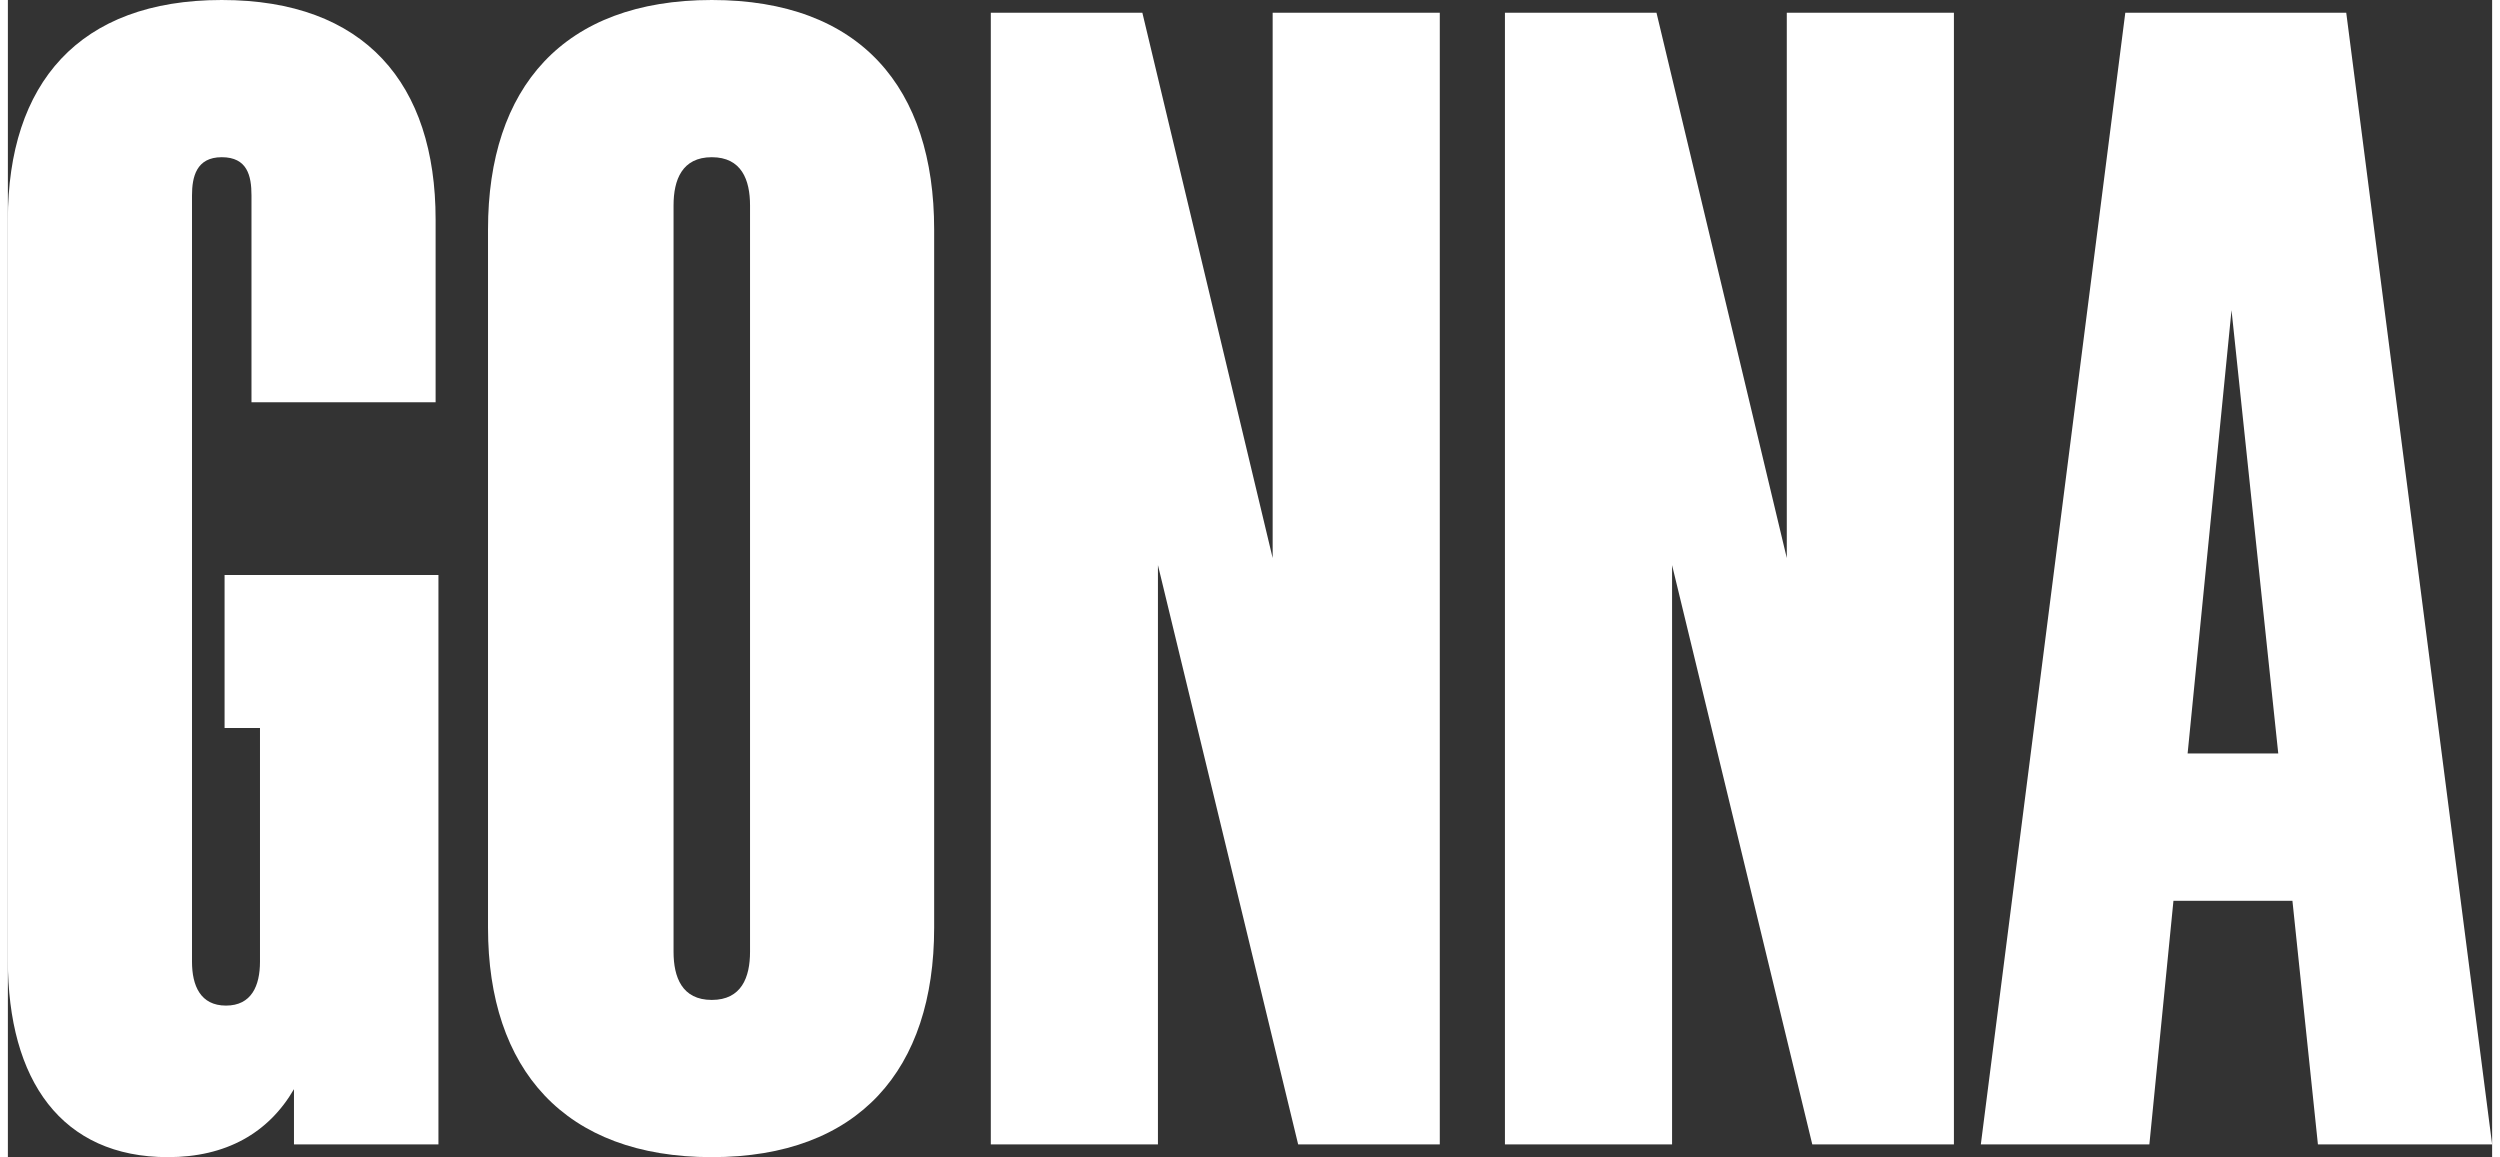 <?xml version="1.0" encoding="UTF-8"?><svg xmlns="http://www.w3.org/2000/svg" id="Layer_167dcceb84163a" version="1.1" viewBox="0 0 175.4 81.7" aria-hidden="true" width="175px" height="81px">
  <rect x="0" y="0" width="175.4" height="81.7" fill="#333333" stroke="none"/>
  <!-- Generator: Adobe Illustrator 29.3.1, SVG Export Plug-In . SVG Version: 2.1.0 Build 151)  -->
  <defs><linearGradient class="cerosgradient" data-cerosgradient="true" id="CerosGradient_id93c5d992c" gradientUnits="userSpaceOnUse" x1="50%" y1="100%" x2="50%" y2="0%"><stop offset="0%" stop-color="#d1d1d1"/><stop offset="100%" stop-color="#d1d1d1"/></linearGradient><linearGradient/>
    <style>
      .st0-67dcceb84163a{
        fill: #fff;
      }

      .st1-67dcceb84163a{
        display: none;
      }
    </style>
  </defs>
  <g id="Line67dcceb84163a" class="st1-67dcceb84163a">
    <g>
      <path class="st0-67dcceb84163a" d="M-50.3-102.2L-58.6-2.1h-15.2l-4.7-46.7h-4l-4.6,46.7h-15.2l-8.6-100.1h12.5l3.9,59.1h4l6.2-59.1h8.6l6.1,59h4l3.9-59h11.6M-48.2-104.2h-15.6l-4,60.8-6.2-60.8h-12.2l-6.4,61-4-61h-16.5L-104.2-.1h18.9l4.8-48.5L-75.7-.1h18.9l8.6-104.1h0Z"/>
      <path class="st0-67dcceb84163a" d="M-15.1-102.2v10.3h-15v32.7h12.5v10.1h-12.5V-12.3h15.2V-2.1h-28.1v-100.1H-15.1M-13.1-104.2h-32V-.1H-12.9v-14.3h-15.2v-32.7h12.5v-14.1h-12.5v-28.7h15v-14.3h0Z"/>
      <path class="st0-67dcceb84163a" d="M9.1-102.2v12.3L.5-72h-3.5l5.3-15.2.9-2.7H-3.2v-12.4h12.4M11.1-104.2H-5.2v16.4H.5l-6.3,17.9H1.8l9.4-19.5v-14.7h0Z"/>
      <path class="st0-67dcceb84163a" d="M40.9-102.2c14.1,0,17,9.6,17,17.6v23.2c0,5.1-2.1,8.8-6.4,11l-3.2,1.6,3.1,1.9c5.3,3.2,6.5,9.2,6.5,13.6V-14.5c0,4.9.4,8.9,1,12.4h-13.3c-.6-2.9-.9-7.5-.9-12.4v-21.3c0-4-2.1-6.5-5.6-6.5h-3.3V-2.1h-13v-100.1h18.1M35.7-53.4h3.3c1.7,0,5.6-.6,5.6-6.5v-25.7c0-4-2.1-6.5-5.6-6.5h-3.3v38.6M40.9-104.2h-20.1V-.1h17v-40.1h1.3c2.7,0,3.6,2.1,3.6,4.5V-14.5c0,5.5.4,11.5,1.3,14.4h17.2c-.7-4.3-1.3-8.8-1.3-14.4v-18.7c0-7-2.5-12.3-7.4-15.3,4.9-2.5,7.4-7,7.4-12.8v-23.2c0-12.2-6.4-19.6-19-19.6h0ZM37.7-55.4v-34.6h1.3c2.7,0,3.6,2.1,3.6,4.5v25.7c0,2.4-.7,4.5-3.6,4.5h-1.3Z"/>
      <path class="st0-67dcceb84163a" d="M95.3-102.2v10.3h-15v32.7h12.5v10.1h-12.5V-12.3h15.2V-2.1h-28.1v-100.1h28M97.3-104.2h-32V-.1h32.1v-14.3h-15.2v-32.7h12.5v-14.1h-12.5v-28.7h15v-14.3h0Z"/>
      <path class="st0-67dcceb84163a" d="M134.8-103.3c8,0,17.6,3.2,17.6,18.2v14.8h-13v-17c0-5-3.3-5.6-4.7-5.6s-4.7.5-4.7,5.6V-16.9c0,3.8,1.9,6,5.1,6s5.1-2,5.1-6v-23.6h-3.3v-10h15.6V-2.1h-9.2v-10.4l-3.7,6.3c-2.1,3.5-5.4,5.3-9.9,5.3s-12.7-2.8-12.7-16.1v-68.1c0-15.1,9.6-18.2,17.6-18.2M134.8-105.3c-13.1,0-19.6,7.7-19.6,20.2V-17c0,11.2,4.9,18.1,14.7,18.1s9.2-2.2,11.6-6.2V-.1h13.2v-52.3h-19.6v14h3.3v21.5c0,2.2-.4,4-3.1,4s-3.1-1.8-3.1-4v-70.5c0-1.8.4-3.6,2.7-3.6s2.7,1.8,2.7,3.6v19h17v-16.8c0-12.5-6.5-20.2-19.6-20.2h-.2Z"/>
      <path class="st0-67dcceb84163a" d="M179.8-103.3c8.4,0,18.5,3.3,18.5,19.1V-20c0,15.8-10,19.1-18.5,19.1s-18.5-3.3-18.5-19.1v-64.2c0-15.8,10.1-19.1,18.5-19.1M179.8-11.3c1.7,0,5.6-.6,5.6-6.5v-68.7c0-5.8-3.9-6.5-5.6-6.5s-5.6.6-5.6,6.5V-17.8c0,5.8,3.9,6.5,5.6,6.5M179.8-105.3c-13.7,0-20.5,8-20.5,21.1V-20c0,13.1,6.8,21.1,20.5,21.1s20.5-8,20.5-21.1v-64.2c0-13.1-6.8-21.1-20.5-21.1h0ZM179.8-13.3c-2.8,0-3.6-2.1-3.6-4.5v-68.7c0-2.4.7-4.5,3.6-4.5s3.6,2.1,3.6,4.5V-17.8c0,2.4-.7,4.5-3.6,4.5h0Z"/>
      <path class="st0-67dcceb84163a" d="M245-102.2V-2.1h-9.5l-12.6-51.7-3.9-16.2V-2.1h-11.3v-100.1h10.4l11.7,48.6,3.9,16.4v-65h11.3M247-104.2h-15.3v50.1l-12-50.1h-14V-.1h15.3v-53.2L233.9-.1h13.1v-104.1h0Z"/>
      <path class="st0-67dcceb84163a" d="M292.3-102.2V-2.1h-9.5l-12.6-51.7-3.9-16.2V-2.1h-11.3v-100.1h10.4l11.7,48.6,3.9,16.4v-65h11.3M294.3-104.2h-15.3v50.1l-12-50.1h-14V-.1h15.3v-53.2L281.2-.1h13.1v-104.1h0Z"/>
      <path class="st0-67dcceb84163a" d="M328.6-102.2l12.9,100.1h-12l-2.2-20.7-.2-1.8h-14.6l-.2,1.8-2.1,20.7h-11.4l12.9-100.1h16.9M313.5-34h12.8l-.2-2.2-4.3-40.7-2.1-19.5-1.9,19.5-4,40.7-.2,2.2M330.4-104.2h-20.4L296.6-.1h15.5l2.2-22.5h11L327.7-.1h16.1l-13.4-104.1h0ZM315.7-36l4-40.7,4.3,40.7s-8.3,0-8.3,0Z"/>
      <path class="st0-67dcceb84163a" d="M380.3-102.2c14.1,0,17,9.6,17,17.6v23.2c0,5.1-2.1,8.8-6.4,11l-3.2,1.6,3.1,1.9c5.3,3.2,6.5,9.2,6.5,13.6V-14.5c0,4.9.4,8.9,1,12.4h-13.3c-.6-2.9-.9-7.5-.9-12.4v-21.3c0-4-2.1-6.5-5.6-6.5h-3.3V-2.1h-13v-100.1h18.1M375.2-53.4h3.3c1.7,0,5.6-.6,5.6-6.5v-25.7c0-4-2.1-6.5-5.6-6.5h-3.3v38.6M380.3-104.2h-20.1V-.1h17v-40.1h1.3c2.7,0,3.6,2.1,3.6,4.5V-14.5c0,5.5.4,11.5,1.3,14.4h17.2c-.7-4.3-1.3-8.8-1.3-14.4v-18.7c0-7-2.5-12.3-7.4-15.3,4.9-2.5,7.4-7,7.4-12.8v-23.2c0-12.2-6.4-19.6-19-19.6h0ZM377.2-55.4v-34.6h1.3c2.7,0,3.6,2.1,3.6,4.5v25.7c0,2.4-.7,4.5-3.6,4.5h-1.3Z"/>
      <path class="st0-67dcceb84163a" d="M424.8-103.3c8.4,0,18.5,3.3,18.5,19.1V-20c0,15.8-10.1,19.1-18.5,19.1s-18.5-3.3-18.5-19.1v-64.2c0-15.8,10.1-19.1,18.5-19.1M424.8-11.3c1.7,0,5.6-.6,5.6-6.5v-68.7c0-5.8-3.9-6.5-5.6-6.5s-5.6.6-5.6,6.5V-17.8c0,5.8,3.9,6.5,5.6,6.5M424.8-105.3c-13.7,0-20.5,8-20.5,21.1V-20c0,13.1,6.8,21.1,20.5,21.1s20.5-8,20.5-21.1v-64.2c0-13.1-6.8-21.1-20.5-21.1h0ZM424.8-13.3c-2.8,0-3.6-2.1-3.6-4.5v-68.7c0-2.4.7-4.5,3.6-4.5s3.6,2.1,3.6,4.5V-17.8c0,2.4-.7,4.5-3.6,4.5h0Z"/>
      <path class="st0-67dcceb84163a" d="M469.3-103.3c14.4,0,17.5,9.9,17.5,18.2v14.8h-12.5v-17c0-5-3.3-5.6-4.7-5.6s-4.7.5-4.7,5.6V-16.9c0,5.2,3.6,5.6,4.7,5.6,1.7,0,4.7-.7,4.7-5.6v-18.4h12.7v16.1c0,8.3-3,18.2-17.5,18.2s-17.5-3.2-17.5-18.2v-66c0-11.7,6.2-18.2,17.3-18.2M469.3-105.3c-12.8,0-19.3,7.7-19.3,20.2V-19.1c0,12.5,6.5,20.2,19.5,20.2s19.5-7.7,19.5-20.2v-18.1h-16.7v20.3c0,1.9-.4,3.6-2.7,3.6s-2.7-1.6-2.7-3.6v-70.5c0-1.8.4-3.6,2.7-3.6s2.7,1.8,2.7,3.6v19h16.5v-16.8c0-12.5-6.4-20.2-19.5-20.2h0Z"/>
      <path class="st0-67dcceb84163a" d="M533.6-102.2l-11.3,47.7v.5c0,0,0,.5,0,.5l12.2,51.5h-13l-9.2-42-1.6-7.5,1.6-7.4,9.6-43.2h11.6M508.4-102.2V-2.1h-13v-100.1h13M536.1-104.2h-15.8l-10,44.8v-44.8h-17V-.1h17v-43.6L519.8-.1h17.1l-12.8-54,11.9-50.1h0Z"/>
      <path class="st0-67dcceb84163a" d="M570.6-102.2c13.4,0,20.5,6.1,20.5,17.6V-19.7c0,11.5-7.1,17.6-20.5,17.6h-15.6v-100.1h15.6M568-12.5h3.5c4.2,0,6.6-2.4,6.6-6.5v-66.3c0-4.1-2.4-6.5-6.6-6.5h-3.5V-12.5M570.6-104.2h-17.6V-.1h17.6c15,0,22.5-7.4,22.5-19.6v-64.8c0-12.2-7.4-19.6-22.5-19.6h0ZM570-14.5v-75.2h1.5c3.7,0,4.6,2.1,4.6,4.5V-18.9c0,2.4-.9,4.5-4.6,4.5h-1.5Z"/>
      <path class="st0-67dcceb84163a" d="M618.3-103.3c8.4,0,18.5,3.3,18.5,19.1V-20c0,15.8-10.1,19.1-18.5,19.1s-18.5-3.3-18.5-19.1v-64.2c0-15.8,10.1-19.1,18.5-19.1M618.3-11.3c1.7,0,5.6-.6,5.6-6.5v-68.7c0-5.8-3.9-6.5-5.6-6.5s-5.6.6-5.6,6.5V-17.8c0,5.8,3.9,6.5,5.6,6.5M618.3-105.3c-13.7,0-20.5,8-20.5,21.1V-20c0,13.1,6.8,21.1,20.5,21.1s20.5-8,20.5-21.1v-64.2c0-13.1-6.8-21.1-20.5-21.1h0ZM618.3-13.3c-2.8,0-3.6-2.1-3.6-4.5v-68.7c0-2.4.7-4.5,3.6-4.5s3.6,2.1,3.6,4.5V-17.8c0,2.4-.7,4.5-3.6,4.5h0Z"/>
      <path class="st0-67dcceb84163a" d="M704-102.2l-8.3,100.1h-15.2l-4.7-46.7h-4l-4.6,46.7h-15.2l-8.6-100.1h12.5l3.9,59.1h4l6.2-59.1h8.6l6.1,59h4l3.9-59h11.6M706.1-104.2h-15.6l-4,60.8-6.2-60.8h-12.2l-6.4,61-4-61h-16.5L650.1-.1h18.9l4.8-48.5L678.7-.1h18.9l8.6-104.1h-.1Z"/>
      <path class="st0-67dcceb84163a" d="M748.6-102.2V-2.1h-9.5l-12.6-51.7-3.9-16.2V-2.1h-11.3v-100.1h10.4l11.7,48.6,3.9,16.4v-65h11.3M750.6-104.2h-15.3v50.1l-12-50.1h-14V-.1h15.3v-53.2L737.5-.1h13.1v-104.1h0Z"/>
      <path class="st0-67dcceb84163a" d="M804.4-102.2v10.3h-10.4V-2.1h-13v-89.8h-10.3v-10.3h33.6M806.4-104.2h-37.6v14.3h10.3V-.1h17v-89.8h10.4v-14.3h-.1Z"/>
      <path class="st0-67dcceb84163a" d="M829.5-103.3c8.4,0,18.5,3.3,18.5,19.1V-20c0,15.8-10.1,19.1-18.5,19.1s-18.5-3.3-18.5-19.1v-64.2c0-15.8,10.1-19.1,18.5-19.1M829.5-11.3c1.7,0,5.6-.6,5.6-6.5v-68.7c0-5.8-3.9-6.5-5.6-6.5s-5.6.6-5.6,6.5V-17.8c0,5.8,3.9,6.5,5.6,6.5M829.5-105.3c-13.7,0-20.5,8-20.5,21.1V-20c0,13.1,6.8,21.1,20.5,21.1s20.5-8,20.5-21.1v-64.2c0-13.1-6.8-21.1-20.5-21.1h0ZM829.5-13.3c-2.8,0-3.6-2.1-3.6-4.5v-68.7c0-2.4.7-4.5,3.6-4.5s3.6,2.1,3.6,4.5V-17.8c0,2.4-.7,4.5-3.6,4.5h0Z"/>
      <path class="st0-67dcceb84163a" d="M-56.7,18.4v20.3h-25.6v52.9h21.3v20.1h-21.3v59.7h25.8v20.3h-50.7V18.4h50.5M-54.7,16.4h-54.5v177.4h54.7v-24.3h-25.8v-55.7h21.3v-24.1h-21.3v-48.9h25.6v-24.3h0Z"/>
      <path class="st0-67dcceb84163a" d="M-20.7,18.4v153.1H5.4v20.3h-51V18.4h24.9M-18.7,16.4h-28.9v177.4H7.4v-24.3h-26.1V16.4h0Z"/>
      <path class="st0-67dcceb84163a" d="M66.7,18.4v20.3h-25.6v52.9h21.3v20.1h-21.3v59.7h25.8v20.3H16.2V18.4h50.5M68.7,16.4H14.2v177.4h54.7v-24.3h-25.8v-55.7h21.3v-24.1h-21.3v-48.9h25.6v-24.3h0Z"/>
      <path class="st0-67dcceb84163a" d="M107.7,16.4c10.3,0,18.2,2.9,23.5,8.6,5.1,5.5,7.7,13.6,7.7,23.9v26.6h-24.1v-30.4c0-7-4.1-8.1-6.6-8.1-5.7,0-6.6,5.1-6.6,8.1v120.1c0,7.3,4.6,8.1,6.6,8.1,5.4,0,6.6-4.4,6.6-8.1v-32.7h24.4v28.9c0,10.3-2.6,18.3-7.7,23.9-5.3,5.7-13.2,8.6-23.5,8.6-20.1,0-31.2-11.5-31.2-32.5V48.9c0-20.9,11-32.5,30.9-32.5M107.7,14.4c-21.8,0-32.9,13.2-32.9,34.5v112.5c0,21.3,11.2,34.5,33.2,34.5s33.2-13.2,33.2-34.5v-30.9h-28.4v34.7c0,3.3-.8,6.1-4.6,6.1s-4.6-2.8-4.6-6.1V45c0-3,.8-6.1,4.6-6.1s4.6,3,4.6,6.1v32.4h28.1v-28.6c0-21.3-10.9-34.5-33.2-34.5h0Z"/>
      <path class="st0-67dcceb84163a" d="M207,18.4v20.3h-17.7v153.1h-24.9V38.7h-17.5v-20.3h60.1M209,16.4h-64.1v24.3h17.5v153.1h28.9V40.7h17.7v-24.3h0Z"/>
      <path class="st0-67dcceb84163a" d="M250.3,18.4c10,0,17.7,2.8,22.8,8.3,5,5.4,7.6,13.2,7.6,23.1v39.5c0,9.2-4,16.1-11.6,20l-3.2,1.6,3.1,1.9c7.7,4.6,11.7,13.1,11.7,24.4v31.9c0,9,.9,16.2,1.9,22.6h-25.5c-1.1-4.9-1.8-13.4-1.8-22.6v-36.2c0-6-3-9.6-8.1-9.6h-4.3v68.4h-24.9V18.4h32.2M243,101.5h4.3c3,0,8.1-1.2,8.1-9.6v-43.8c0-6-3-9.6-8.1-9.6h-4.3v63M250.3,16.4h-34.2v177.4h28.9v-68.4h2.3c4.6,0,6.1,3.5,6.1,7.6v36.2c0,9.4.8,19.5,2.3,24.6h29.4c-1.3-7.4-2.3-15-2.3-24.6v-31.9c0-11.9-4.3-21-12.7-26.1,8.4-4.3,12.7-11.9,12.7-21.8v-39.5c0-20.8-10.9-33.4-32.4-33.4h-.1ZM245,99.5v-59h2.3c4.6,0,6.1,3.6,6.1,7.6v43.8c0,4.1-1.3,7.6-6.1,7.6h-2.3,0Z"/>
      <path class="st0-67dcceb84163a" d="M319,18.4v173.4h-24.9V18.4h24.9M321,16.4h-28.9v177.4h28.9V16.4h0Z"/>
      <path class="st0-67dcceb84163a" d="M363,16.4c10.3,0,18.2,2.9,23.5,8.6,5.1,5.5,7.7,13.6,7.7,23.9v26.6h-24.1v-30.4c0-7-4.1-8.1-6.6-8.1-5.7,0-6.6,5.1-6.6,8.1v120.1c0,7.3,4.6,8.1,6.6,8.1,5.4,0,6.6-4.4,6.6-8.1v-32.7h24.4v28.9c0,10.3-2.6,18.3-7.7,23.9-5.3,5.7-13.2,8.6-23.5,8.6-20.1,0-31.2-11.5-31.2-32.5V48.9c0-20.9,11-32.5,30.9-32.5M363,14.4c-21.8,0-32.9,13.2-32.9,34.5v112.5c0,21.3,11.1,34.5,33.2,34.5s33.2-13.2,33.2-34.5v-30.9h-28.4v34.7c0,3.3-.8,6.1-4.6,6.1s-4.6-2.8-4.6-6.1V45c0-3,.8-6.1,4.6-6.1s4.6,3,4.6,6.1v32.4h28.1v-28.6c0-21.3-10.9-34.5-33.2-34.5h0Z"/>
      <path class="st0-67dcceb84163a" d="M477.8,18.4l22.3,173.4h-23.3l-3.9-36.5-.2-1.8h-22.4l-.2,1.8-3.6,36.5h-22.3l22.3-173.4h31.2M452.3,134.5h18.6l-.2-2.2-7.3-69.4-2.1-19.5-1.9,19.5-6.8,69.4-.2,2.2M479.6,16.4h-34.7l-22.8,177.4h26.4l3.8-38.3h18.8l4.1,38.3h27.4l-22.8-177.4h-.2ZM454.5,132.5l6.8-69.4,7.3,69.4h-14.2.1Z"/>
      <path class="st0-67dcceb84163a" d="M570.3,18.4l-20.6,173.4h-31.9l-20.6-173.4h24.1l10.7,110.5,1.9,19.6,2.1-19.6,11.7-110.5h22.6M572.5,16.4h-26.6l-11.9,112.3-10.9-112.3h-28.1l21,177.4h35.5l21-177.4h0Z"/>
      <path class="st0-67dcceb84163a" d="M629.3,18.4v20.3h-25.6v52.9h21.3v20.1h-21.3v59.7h25.8v20.3h-50.7V18.4h50.5M631.3,16.4h-54.5v177.4h54.7v-24.3h-25.8v-55.7h21.3v-24.1h-21.3v-48.9h25.6v-24.3h0Z"/>
      <path class="st0-67dcceb84163a" d="M706.8,18.4v173.4h-18.7l-21.7-89.2-3.9-16.2v105.4h-22.1V18.4h20.2l20.2,83.9,3.9,16.4V18.4h22.1M708.8,16.4h-26.1v85.4l-20.5-85.4h-23.8v177.4h26.1v-90.7l22,90.7h22.3V16.4h0Z"/>
      <path class="st0-67dcceb84163a" d="M785.3,18.4v141.4c0,21.9-11.5,34-32.5,34s-18.9-3-24.4-9c-5.3-5.8-8.1-14.2-8.1-25V18.4h24.9v146c0,8.4,4.9,9.6,7.8,9.6s7.8-1.2,7.8-9.6V18.4h24.4M787.3,16.4h-28.4v148c0,4.1-1.3,7.6-5.8,7.6s-5.8-3.6-5.8-7.6V16.4h-28.9v143.4c0,22.3,11.4,36,34.5,36s34.5-13.7,34.5-36V16.4h0Z"/>
      <path class="st0-67dcceb84163a" d="M849.4,18.4v20.3h-25.6v52.9h21.3v20.1h-21.3v59.7h25.8v20.3h-50.7V18.4h50.5M851.4,16.4h-54.5v177.4h54.7v-24.3h-25.8v-55.7h21.3v-24.1h-21.3v-48.9h25.6v-24.3h0Z"/>
      <path class="st0-67dcceb84163a" d="M-77.7,215.9l16,124.5h-15.8l-2.7-25.9-.2-1.8h-17.2l-.2,1.8-2.6,25.9h-15l16-124.5h21.6M-96.3,300h14.7l-.2-2.2-5.3-50.3-2.1-19.5-1.9,19.5-5,50.3-.2,2.2M-76,213.9h-25.2l-16.5,128.5h19.1l2.8-27.7h13.6l2.9,27.7h19.8l-16.5-128.5h0ZM-94.1,298l5-50.3,5.3,50.3h-10.3Z"/>
      <path class="st0-67dcceb84163a" d="M-7.5,215.9v124.5h-12.6l-15.6-64.2-3.9-16.2v80.4h-14.9v-124.5h13.7l14.5,60.3,3.9,16.4v-76.8H-7.5M-5.5,213.9h-18.9v61.9l-14.9-61.9h-17.3v128.5h18.9v-65.7l16,65.7H-5.5v-128.5h0Z"/>
      <path class="st0-67dcceb84163a" d="M23.5,215.9c16.8,0,25.7,7.7,25.7,22.2v80.1c0,14.5-8.9,22.2-25.7,22.2H3.8v-124.5h19.7M20.8,326.6h3.8c5,0,7.7-2.7,7.7-7.5v-81.9c0-4.8-2.7-7.5-7.7-7.5h-3.8v96.9M23.5,213.9H1.8v128.5h21.7c18.5,0,27.7-9.2,27.7-24.2v-80.1c0-15.1-9.2-24.2-27.7-24.2h0ZM22.8,324.6v-92.9h1.8c4.6,0,5.7,2.6,5.7,5.5v81.9c0,2.9-1.1,5.5-5.7,5.5h-1.8Z"/>
      <path class="st0-67dcceb84163a" d="M117.5,215.9v13.6h-12.8v110.9h-16.9v-110.9h-12.7v-13.6h42.4M119.5,213.9h-46.4v17.6h12.7v110.9h20.9v-110.9h12.8v-17.6h0Z"/>
      <path class="st0-67dcceb84163a" d="M172.5,215.9v124.5h-16.9v-58.4h-12.1v58.4h-16.9v-124.5h16.9v52.5h12.1v-52.5h16.9M174.5,213.9h-20.9v52.5h-8.1v-52.5h-20.9v128.5h20.9v-58.4h8.1v58.4h20.9v-128.5h0Z"/>
      <path class="st0-67dcceb84163a" d="M219.3,215.9v13.6h-18.5v39.4h15.4v13.4h-15.4v44.4h18.7v13.6h-35.7v-124.5h35.5M221.3,213.9h-39.5v128.5h39.7v-17.6h-18.7v-40.4h15.4v-17.4h-15.4v-35.4h18.5v-17.6h0Z"/>
      <path class="st0-67dcceb84163a" d="M275.5,215.9v124.5h-12.6l-15.6-64.2-3.9-16.2v80.4h-14.9v-124.5h13.7l14.5,60.3,3.9,16.4v-76.8h14.9M277.5,213.9h-18.9v61.9l-14.9-61.9h-17.3v128.5h18.9v-65.7l16,65.7h16.2v-128.5h0Z"/>
      <path class="st0-67dcceb84163a" d="M376.6,215.9l-10.3,124.5h-19.7l-5.9-58.1h-4l-5.7,58.1h-19.7l-10.7-124.5h16.3l4.8,73.4h4l7.7-73.4h11.5l7.5,73.3h4l4.8-73.3h15.2M378.8,213.9h-19.3l-5,75.1-7.7-75.1h-15.1l-7.9,75.3-5-75.3h-20.4l11,128.5h23.3l5.9-59.9,6.1,59.9h23.3l10.6-128.5h.2Z"/>
      <path class="st0-67dcceb84163a" d="M420.1,215.9v13.6h-18.5v39.4h15.4v13.4h-15.4v44.4h18.7v13.6h-35.7v-124.5h35.5M422.1,213.9h-39.5v128.5h39.7v-17.6h-18.7v-40.4h15.4v-17.4h-15.4v-35.4h18.5v-17.6h0Z"/>
      <path class="st0-67dcceb84163a" d="M446.3,215.9l-2.9,13.8-11.2,18.6h-1.3l8.2-15.8,1.5-2.9h-5l3-13.6h7.7M448.7,213.9h-11.8l-3.9,17.6h4.2l-9.7,18.7h5.7l11.9-19.8,3.5-16.5h0Z"/>
      <path class="st0-67dcceb84163a" d="M475.7,215.9v110.9h18.9v13.6h-35.8v-124.5h16.9M477.7,213.9h-20.9v128.5h39.8v-17.6h-18.9v-110.9h0Z"/>
      <path class="st0-67dcceb84163a" d="M520.5,215.9v110.9h18.9v13.6h-35.8v-124.5h16.9M522.5,213.9h-20.9v128.5h39.8v-17.6h-18.9v-110.9h0Z"/>
      <path class="st0-67dcceb84163a" d="M606,215.9v13.6h-12.8v110.9h-16.9v-110.9h-12.7v-13.6h42.4M608,213.9h-46.4v17.6h12.7v110.9h20.9v-110.9h12.8v-17.6h0Z"/>
      <path class="st0-67dcceb84163a" d="M642.8,215.9l16,124.5h-15.8l-2.7-25.9-.2-1.8h-17.2l-.2,1.8-2.6,25.9h-15l16-124.5h21.6M624.2,300h14.7l-.2-2.2-5.3-50.3-2.1-19.5-1.9,19.5-5,50.3-.2,2.2M644.5,213.9h-25.2l-16.5,128.5h19.1l2.8-27.7h13.6l2.9,27.7h19.8l-16.5-128.5h0ZM626.4,298l5-50.3,5.3,50.3h-10.3Z"/>
      <path class="st0-67dcceb84163a" d="M714.1,215.9l-14.1,59.4v.5c0,0,0,.5,0,.5l15.2,64.2h-17l-11.4-52.2-2.1-9.4,2-9.2,12-53.7h15.3M682.9,215.9v124.5h-16.9v-124.5h16.9M716.7,213.9h-19.5l-12.3,55.3v-55.3h-20.9v128.5h20.9v-53.8l11.8,53.8h21.1l-15.8-66.6,14.7-61.9h0Z"/>
      <path class="st0-67dcceb84163a" d="M757.6,215.9v13.6h-18.5v39.4h15.4v13.4h-15.4v44.4h18.7v13.6h-35.7v-124.5h35.5M759.6,213.9h-39.5v128.5h39.7v-17.6h-18.7v-40.4h15.4v-17.4h-15.4v-35.4h18.5v-17.6h0Z"/>
      <path class="st0-67dcceb84163a" d="M801.1,215.9v124.5h-16.9v-124.5h16.9M803.1,213.9h-20.9v128.5h20.9v-128.5h0Z"/>
      <path class="st0-67dcceb84163a" d="M852.7,215.9v13.6h-12.8v110.9h-16.9v-110.9h-12.7v-13.6h42.4M854.7,213.9h-46.4v17.6h12.7v110.9h20.9v-110.9h12.8v-17.6h0Z"/>
      <path class="st0-67dcceb84163a" d="M46.6,362.5v430.3H-20.1v-197.3h-31.3v197.3h-66.7v-430.3H-51.4v177.4h31.3v-177.4H46.6M48.6,360.5H-22.1v177.4h-27.3v-177.4h-70.7v434.3H-49.4v-197.3h27.3v197.3H48.6v-434.3h0Z"/>
      <path class="st0-67dcceb84163a" d="M142.1,362.5v430.3h-66.7v-430.3h66.7M144.1,360.5h-70.7v434.3h70.7v-434.3h0Z"/>
      <path class="st0-67dcceb84163a" d="M249,357.5c51.5,0,79.9,29.3,79.9,82.4v68.1h-66.7v-77.4c0-11.2-4.4-16.9-13.2-16.9s-13.2,5.7-13.2,16.9v294.1c0,15.5,8.2,18.7,15,18.7,15,0,15-13.1,15-18.7v-92h-13.7v-54.3h77.9v214.4h-51.2v-26.4l-3.7,6.3c-9.9,16.6-25.6,25.1-46.7,25.1s-34.3-6.6-44.5-19.6c-9.9-12.7-14.9-30.9-14.9-54.1v-284.2c0-53.1,28.4-82.4,79.9-82.4M249,355.5c-54.6,0-81.9,32.3-81.9,84.4v284.2c0,46.5,20.5,75.7,61.4,75.7s38.5-9.3,48.4-26.1v21.1h55.2v-218.4h-81.9v58.3h13.7v90c0,9.3-1.9,16.7-13,16.7s-13-7.4-13-16.7v-294.1c0-7.4,1.9-14.9,11.2-14.9s11.2,7.4,11.2,14.9v79.4h70.7v-70.1c0-52.1-27.3-84.4-81.9-84.4h-.1Z"/>
      <path class="st0-67dcceb84163a" d="M520.5,362.5v430.3h-66.7v-197.3h-31.3v197.3h-66.7v-430.3h66.7v177.4h31.3v-177.4h66.7M522.5,360.5h-70.7v177.4h-27.3v-177.4h-70.7v434.3h70.7v-197.3h27.3v197.3h70.7v-434.3h0Z"/>
      <path class="st0-67dcceb84163a" d="M678.7,362.5v55.6h-62.7v123.7h52.1v54.9h-52.1v140.5h63.3v55.6h-130v-430.3h129.4M680.7,360.5h-133.4v434.3h134v-59.6h-63.3v-136.5h52.1v-58.9h-52.1v-119.7h62.7v-59.6h0Z"/>
      <path class="st0-67dcceb84163a" d="M781.8,362.5c49.9,0,77.4,28.4,77.4,79.9v96.8c0,23.7-10.4,41.5-29.9,51.6l-3.2,1.6,3.1,1.9c19.7,11.9,30.1,33.4,30.1,62.2v78.2c0,23.4,2.5,41.8,5.2,58.2h-68.1c-3.1-11.6-5.1-34.1-5.1-58.2v-88.7c0-13.1-6.2-20.6-16.9-20.6h-7.6v167.5h-66.7v-430.3h81.8M766.8,566h7.6c14,0,16.9-11.2,16.9-20.6v-107.3c0-13.1-6.2-20.6-16.9-20.6h-7.6v148.6M781.8,360.5h-83.8v434.3h70.7v-167.5h5.6c11.2,0,14.9,8.7,14.9,18.6v88.7c0,23,1.9,47.8,5.6,60.2h72c-3.1-18-5.6-36.6-5.6-60.2v-78.2c0-29.2-10.5-51.5-31-63.9,20.5-10.5,31-29.2,31-53.4v-96.8c0-50.9-26.7-81.9-79.4-81.9h0ZM768.8,564v-144.6h5.6c11.2,0,14.9,8.7,14.9,18.6v107.3c0,9.9-3.1,18.6-14.9,18.6h-5.6Z"/>
    </g>
  </g>
  <path class="st0-67dcceb84163a" d="M15.3,40.6h15.1v40.2h-10.2v-3.9c-1.8,3.1-4.8,4.8-8.9,4.8-7.5,0-11.3-5.4-11.3-13.9V15.5C0,5.9,5,0,15.1,0s15.1,5.9,15.1,15.5v12.9h-13v-14.6c0-1.4-.3-2.7-2.1-2.7s-2.1,1.4-2.1,2.7v54.1c0,1.7.6,3.1,2.4,3.1s2.4-1.4,2.4-3.1v-16.5h-2.5v-10.7h0Z"/>
  <path class="st0-67dcceb84163a" d="M33.9,65.5V16.2c0-10,5.3-16.2,15.8-16.2s15.7,6.2,15.7,16.2v49.3c0,10-5.3,16.2-15.7,16.2s-15.8-6.2-15.8-16.2ZM52.4,67.2V14.5c0-1.8-.6-3.4-2.7-3.4s-2.7,1.6-2.7,3.4v52.7c0,1.8.6,3.4,2.7,3.4s2.7-1.6,2.7-3.4Z"/>
  <path class="st0-67dcceb84163a" d="M81.2,39.9v40.9h-11.8V.9h10.7l9.2,38.5V.9h11.8v79.9h-10l-9.9-40.9Z"/>
  <path class="st0-67dcceb84163a" d="M117.5,39.9v40.9h-11.8V.9h10.7l9.2,38.5V.9h11.8v79.9h-10l-9.9-40.9h0Z"/>
  <path class="st0-67dcceb84163a" d="M161.3,63.6h-8.4l-1.7,17.2h-11.9L149.5.9h15.6l10.3,79.9h-12.3l-1.8-17.2h0ZM160.3,53.2l-3.3-31.3-3.1,31.3h6.4Z"/>
</svg>